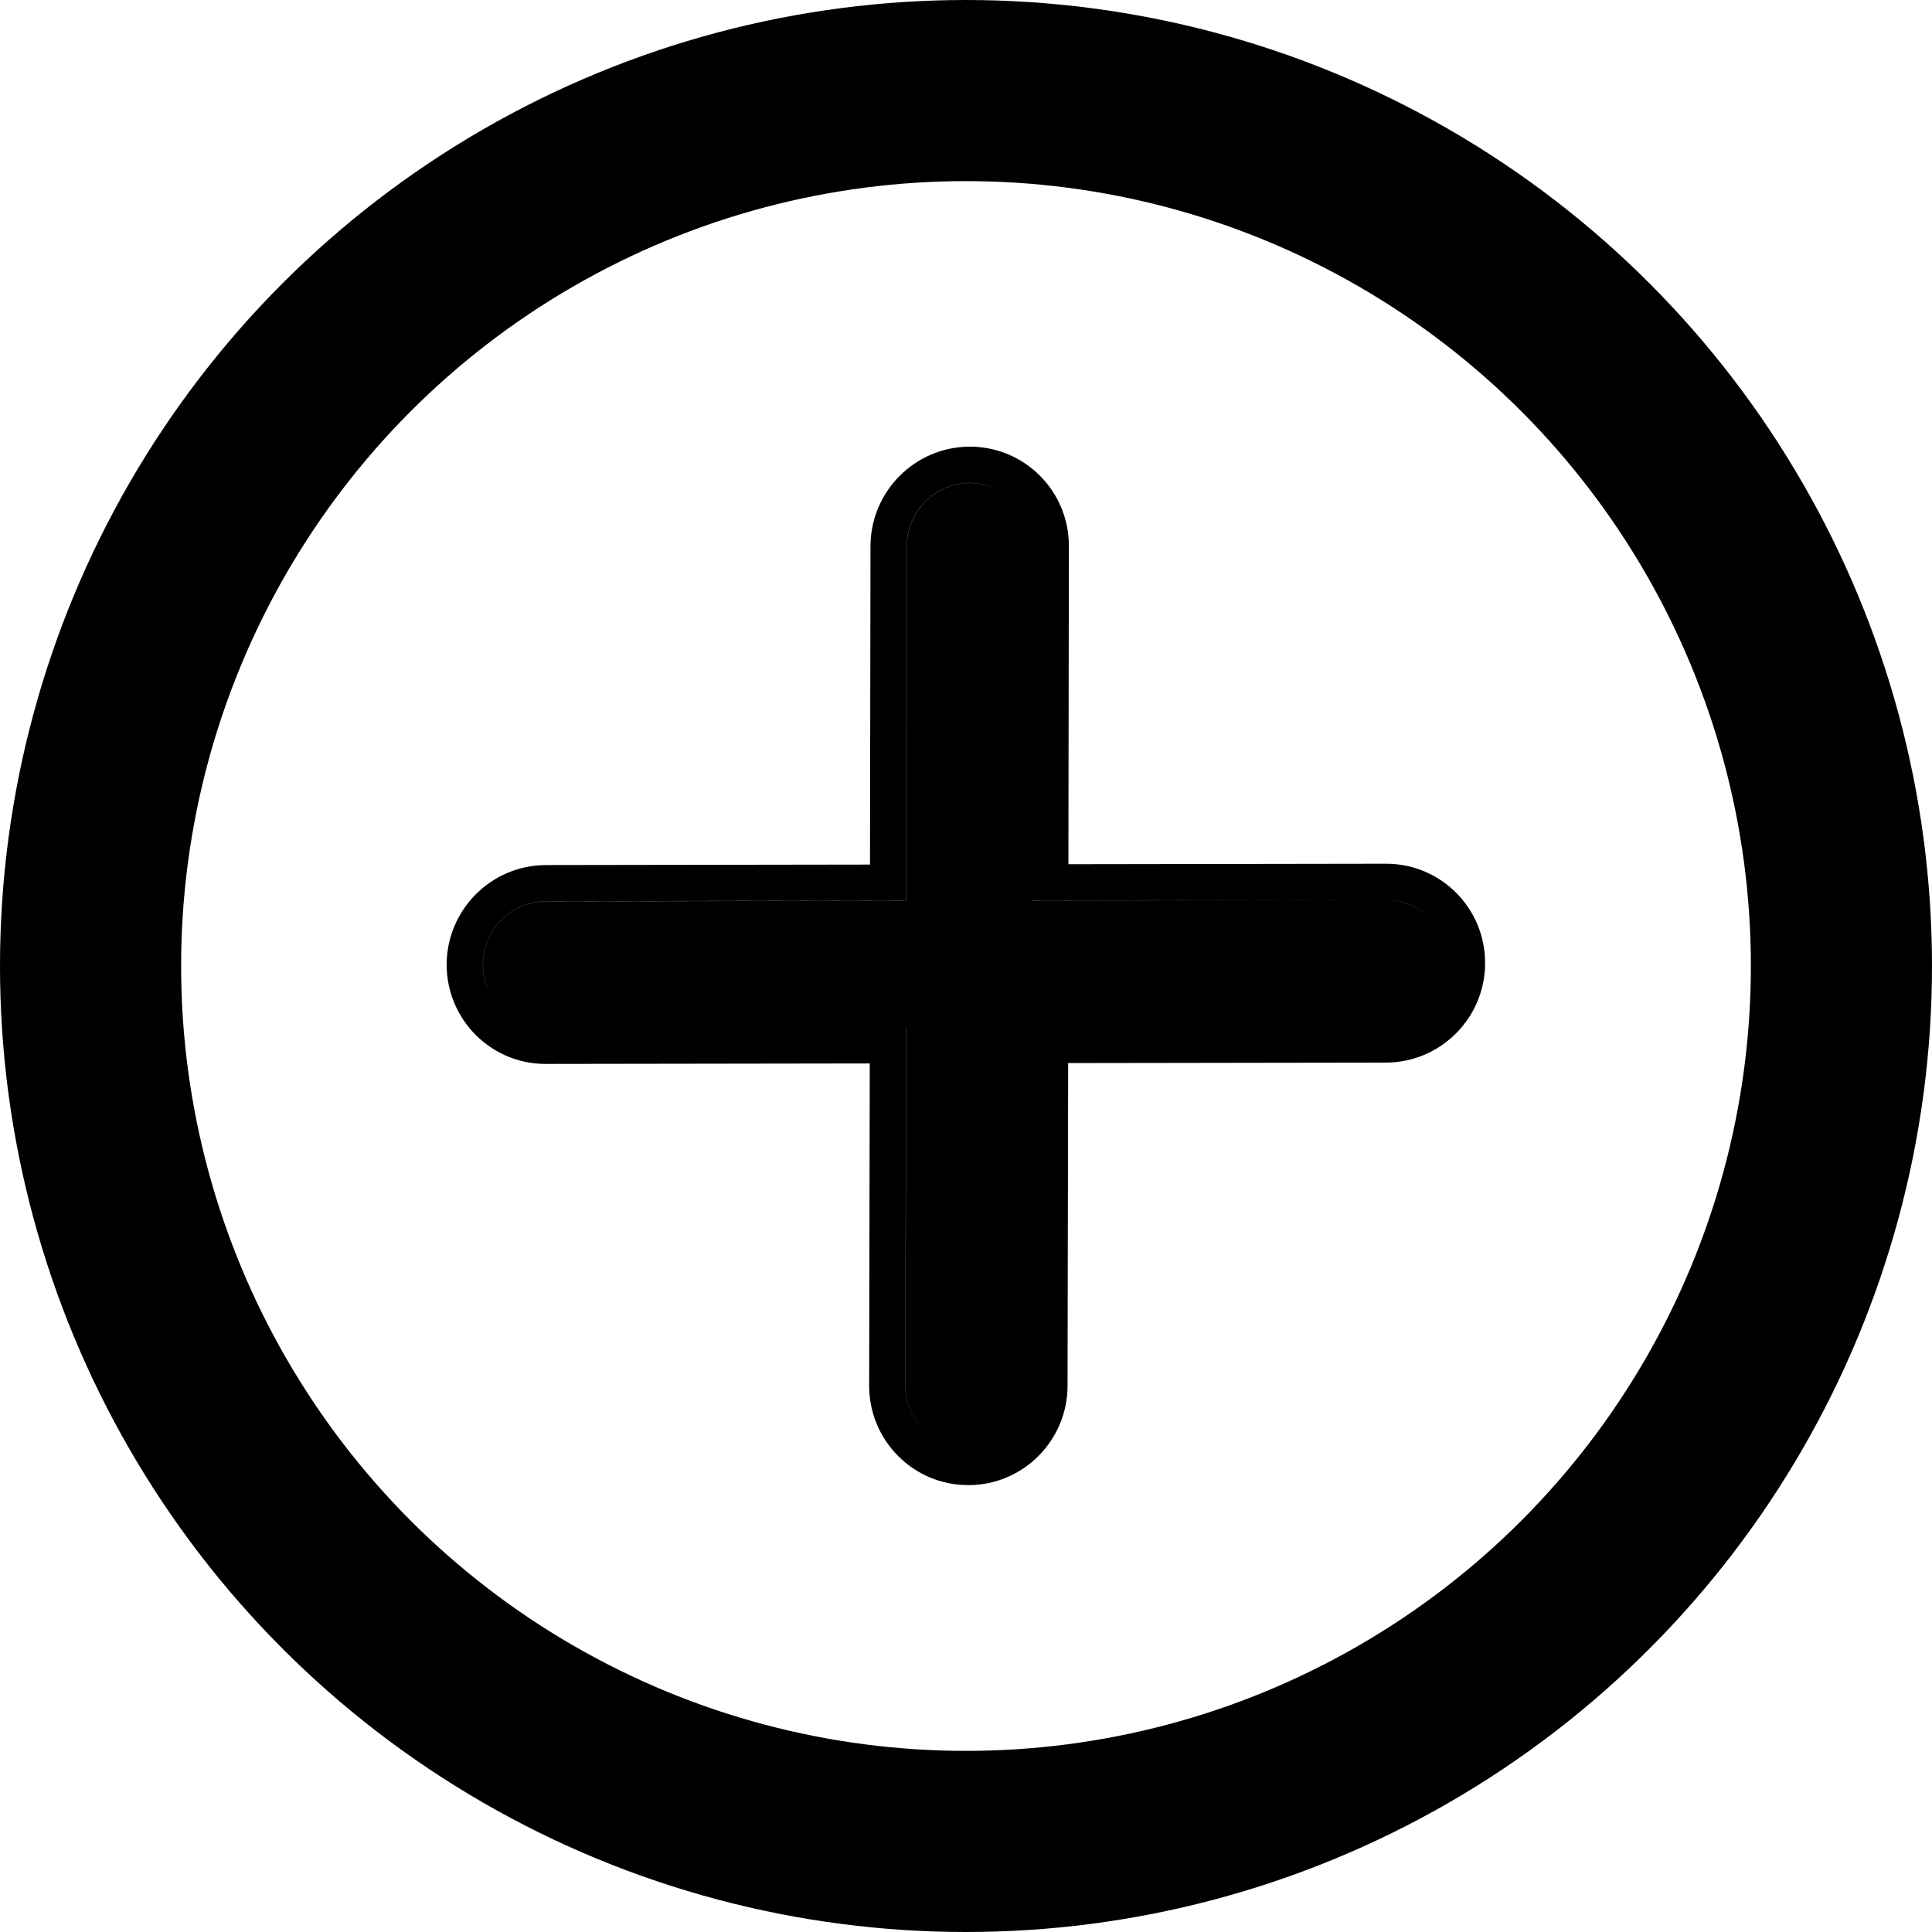<svg width="16" height="16" viewBox="0 0 16 16" fill="none" xmlns="http://www.w3.org/2000/svg">
<path fill-rule="evenodd" clip-rule="evenodd" d="M8.848 7.157L8.852 4.523C8.853 4.068 8.487 3.699 8.031 3.699C7.577 3.7 7.21 4.07 7.209 4.523L7.205 7.16L4.521 7.164C4.067 7.165 3.7 7.535 3.699 7.988C3.699 8.442 4.065 8.812 4.52 8.811L7.203 8.807L7.198 11.476C7.198 11.93 7.564 12.3 8.02 12.299C8.474 12.299 8.841 11.929 8.841 11.475L8.846 8.804L11.477 8.8C11.932 8.799 12.299 8.429 12.299 7.976C12.3 7.522 11.933 7.152 11.478 7.153L8.848 7.157ZM7.509 4.524C7.51 4.234 7.744 4 8.032 3.999C8.175 3.999 8.305 4.057 8.399 4.151C8.305 4.057 8.176 4 8.033 4C7.745 4 7.511 4.235 7.51 4.524L7.506 7.46L4.522 7.465C4.234 7.465 4 7.7 4 7.989C4 8.134 4.058 8.265 4.153 8.36C4.058 8.265 3.999 8.134 3.999 7.988C4 7.699 4.234 7.464 4.522 7.464L7.505 7.459L7.509 4.524ZM7.503 8.507L7.498 11.476C7.498 11.622 7.557 11.754 7.653 11.849C7.558 11.754 7.499 11.623 7.499 11.477L7.504 8.507L7.503 8.507ZM11.845 7.604C11.751 7.51 11.622 7.452 11.479 7.453L8.549 7.457L8.549 7.458L11.479 7.453C11.622 7.453 11.751 7.511 11.845 7.604Z" fill="black"/>
<circle cx="8" cy="8" r="7.25" stroke="black" stroke-width="1.5"/>
</svg>

